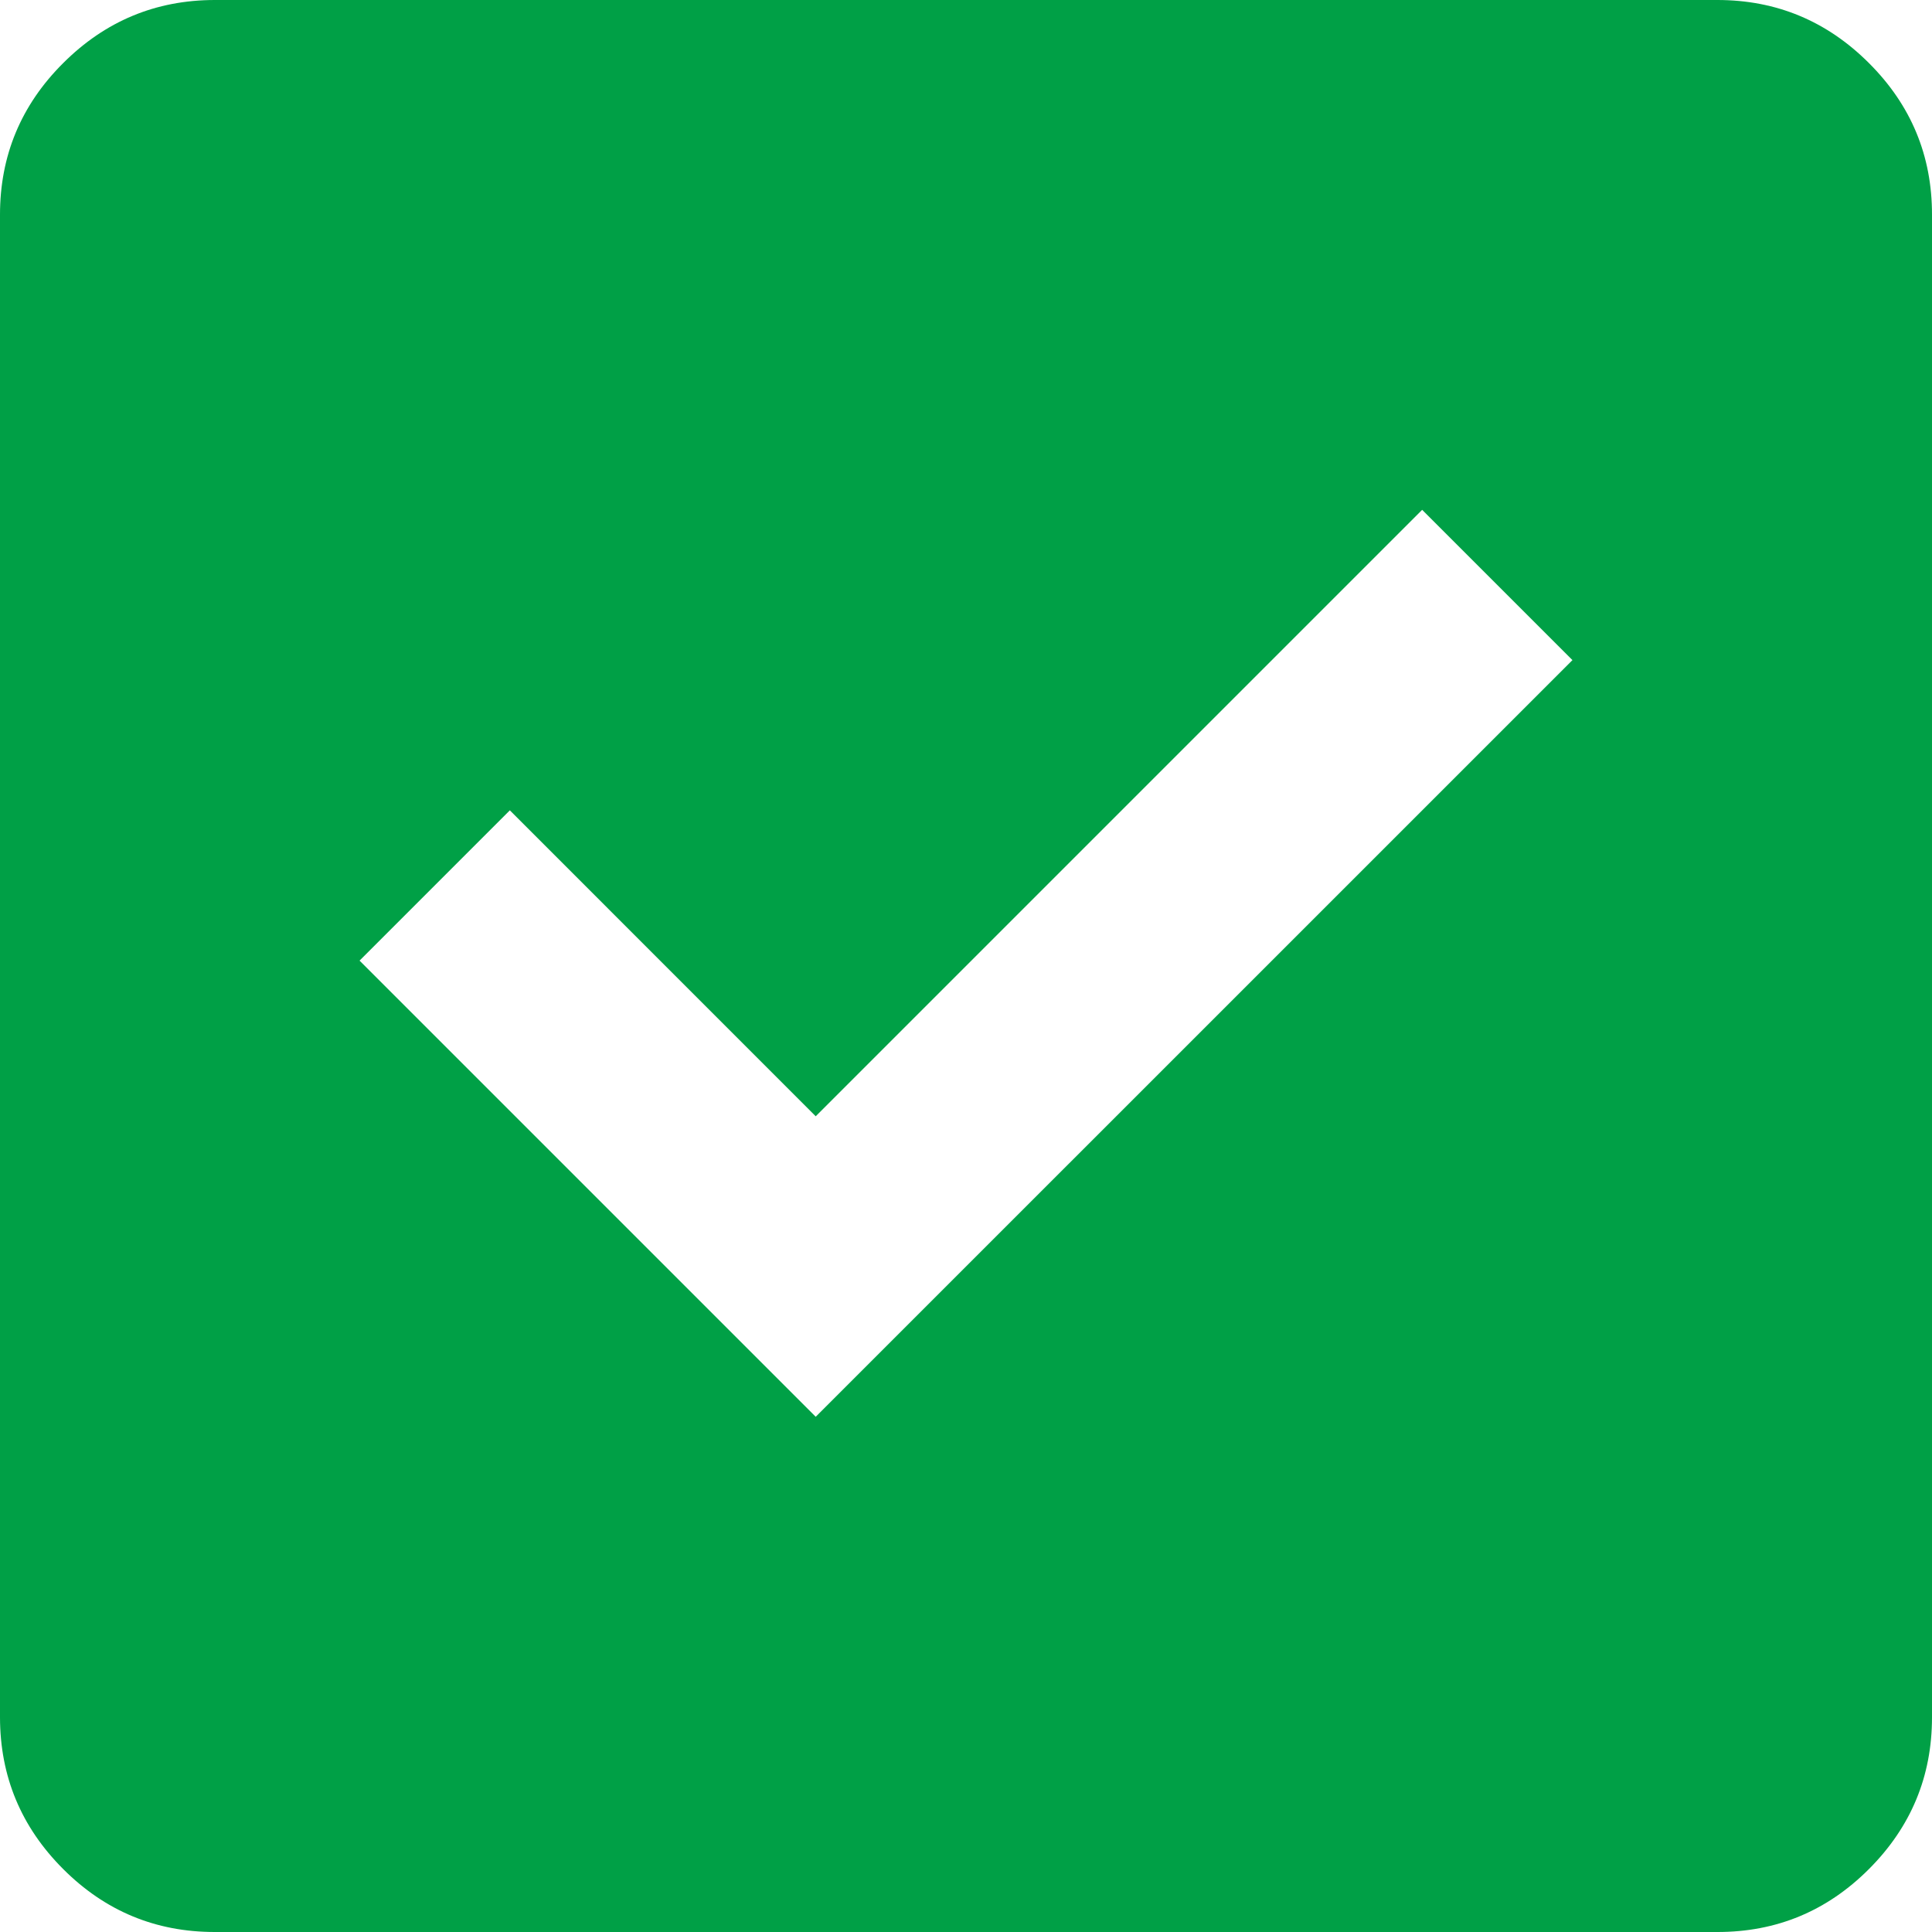 <svg width="28" height="28" viewBox="0 0 28 28" fill="none" xmlns="http://www.w3.org/2000/svg">
<path d="M11.822 20.533L22.789 9.567L20.611 7.389L11.822 16.178L7.389 11.744L5.211 13.922L11.822 20.533ZM3.111 28C2.256 28 1.523 27.696 0.915 27.087C0.306 26.478 0.001 25.745 0 24.889V3.111C0 2.256 0.305 1.523 0.915 0.915C1.524 0.306 2.257 0.001 3.111 0H24.889C25.744 0 26.477 0.305 27.087 0.915C27.697 1.524 28.001 2.257 28 3.111V24.889C28 25.744 27.696 26.477 27.087 27.087C26.478 27.697 25.745 28.001 24.889 28H3.111Z" fill="#00A046"/>
</svg>

